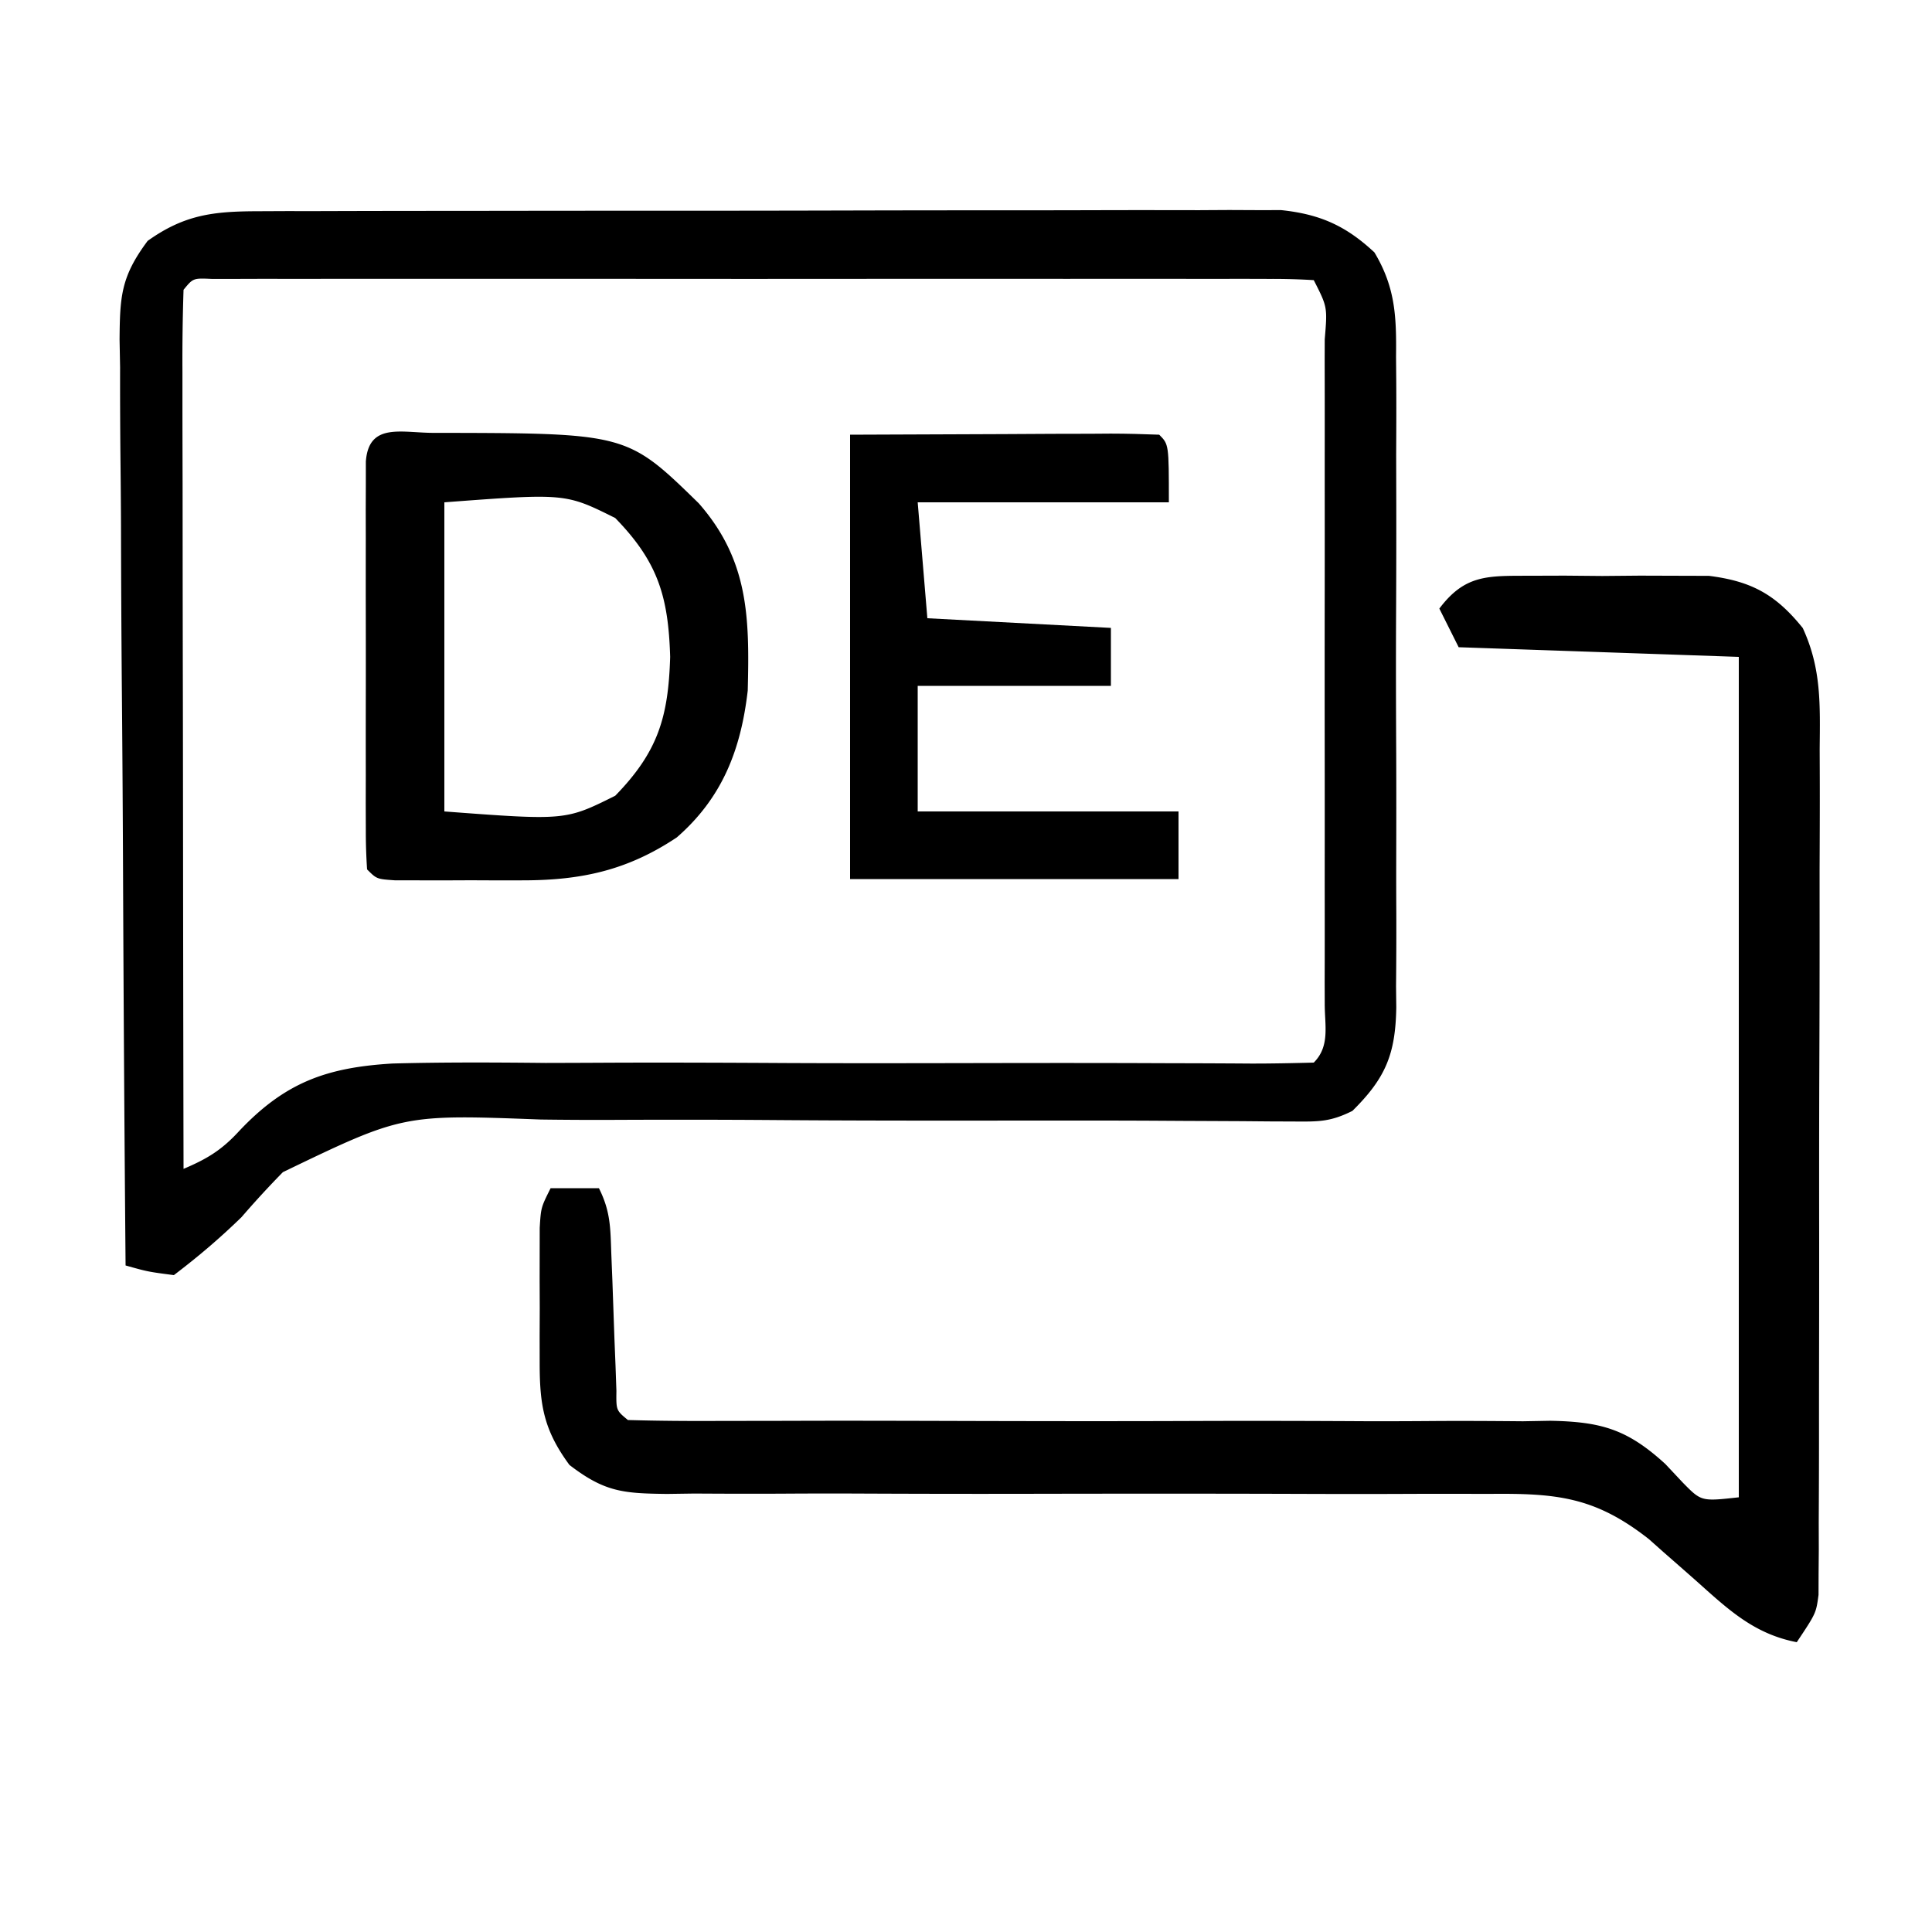 <svg xmlns="http://www.w3.org/2000/svg" width="200" height="200"><path d="m26.737 21.866 2.876-.013 3.135.002 3.317-.01q5.435-.013 10.869-.013l7.547-.01q7.913-.009 15.825-.007 9.139-.001 18.278-.026c5.867-.015 11.734-.018 17.6-.018a2853 2853 0 0 0 7.482-.013c3.486-.01 6.971-.007 10.457 0 1.032-.007 2.065-.012 3.128-.018l2.885.013 2.495-.002c4.023.423 6.702 1.626 9.65 4.379 2.179 3.637 2.282 6.675 2.237 10.794l.02 2.372c.018 2.579.007 5.156-.007 7.735l.012 5.391q.008 5.644-.022 11.287c-.022 4.82-.01 9.637.015 14.456.014 3.71.01 7.419 0 11.129q-.005 2.664.01 5.33a571 571 0 0 1-.028 7.452l.024 2.217c-.08 4.836-1.105 7.312-4.542 10.707-2.283 1.141-3.505 1.116-6.039 1.098l-2.56-.01-2.817-.025q-3.04-.015-6.08-.028l-3.27-.02c-5.71-.026-11.42-.016-17.13-.011-7.269.006-14.537 0-21.805-.055-5.87-.045-11.74-.045-17.61-.016q-3.35.005-6.697-.04c-14.286-.54-14.286-.54-26.707 5.447A100 100 0 0 0 25 126c-2.261 2.2-4.479 4.084-7 6-2.695-.352-2.695-.352-5-1a8697 8697 0 0 1-.26-40.03 3774 3774 0 0 0-.117-18.586q-.08-8.968-.097-17.935-.015-3.423-.055-6.845a793 793 0 0 1-.039-9.581l-.054-2.864c.035-4.499.148-6.524 2.907-10.223 3.827-2.729 6.824-3.06 11.452-3.07M19 30a223 223 0 0 0-.114 8.467v2.69c0 2.95.009 5.898.016 8.847l.005 6.116q.006 8.066.024 16.133.014 8.224.02 16.448.016 16.15.049 32.299c2.436-1.03 3.95-1.945 5.753-3.911 4.786-5.077 9.113-6.589 15.884-6.994 5.281-.142 10.553-.116 15.836-.06q3.438-.007 6.877-.026c6.01-.022 12.017.002 18.025.036 7.328.034 14.656.014 21.983.001 5.694-.009 11.387-.01 17.081.015l3.155.008q2.928.009 5.856.03c2.184.005 4.367-.042 6.55-.099 1.706-1.706 1.126-3.852 1.136-6.127l-.007-2.223.006-2.33q.004-3.833-.002-7.664l.003-5.302q.002-5.563-.006-11.127-.006-7.147.004-14.296.005-5.476 0-10.953 0-2.636.002-5.272.003-3.678-.007-7.356l.007-2.223c.28-3.348.28-3.348-1.136-6.127a70 70 0 0 0-4.517-.127l-2.958-.009-3.271.007-3.424-.006q-5.634-.004-11.268.002l-7.79-.003q-8.176-.002-16.353.006-9.465.007-18.931-.002-9.09-.007-18.179-.002-3.876 0-7.751-.002-5.406-.003-10.812.007l-3.271-.007-2.958.009-2.585.001C19.993 28.787 19.993 28.787 19 30"/><path d="m158.242 59.602 3.73-.012 3.903.035 3.879-.035 3.738.012 3.418.01c4.41.554 6.921 1.937 9.71 5.4 1.954 4.231 1.791 7.987 1.752 12.596l.011 2.914c.008 3.172-.005 6.344-.02 9.517q0 3.307.002 6.616 0 6.927-.029 13.855c-.023 5.926-.023 11.852-.016 17.779q.002 6.827-.013 13.655-.006 3.28-.004 6.557c0 3.05-.012 6.1-.028 9.15l.007 2.749-.021 2.514-.007 2.185C188 167 188 167 186 170c-4.466-.864-7.123-3.42-10.437-6.375q-1.682-1.485-3.372-2.96l-1.493-1.33c-5.608-4.408-9.588-4.758-16.55-4.688l-2.992-.007q-3.21-.005-6.422.01c-3.387.014-6.775.008-10.162-.004-9.63-.031-19.26-.026-28.89-.006-5.894.01-11.787-.003-17.68-.03a788 788 0 0 0-6.736.012c-3.139.02-6.276.008-9.414-.01l-2.812.04c-4.499-.057-6.428-.18-10.093-3.003-2.635-3.585-3.074-6.136-3.08-10.465l-.004-2.815.012-2.931-.012-2.944.004-2.81.004-2.577C56 125 56 125 57 123h5c1.202 2.404 1.187 4.07 1.281 6.754l.114 2.838.21 5.953.114 2.834.092 2.611c-.027 2.007-.027 2.007 1.189 3.01 3.154.088 6.287.112 9.442.094l6.17-.008 3.324-.009c5.792-.011 11.583.01 17.375.025 7.378.018 14.756.027 22.134-.002 5.954-.023 11.907-.011 17.86.023q3.402.009 6.805-.018c3.182-.024 6.36-.005 9.543.024l2.826-.052c5.274.1 7.974.871 11.918 4.477l1.826 1.945c1.899 1.931 1.899 1.931 5.777 1.501V68l-29-1-2-4c2.649-3.52 4.994-3.386 9.242-3.398M45.032 44.809c19.863.03 19.863.03 27.304 7.293 5.155 5.881 5.264 11.776 5.07 19.382-.707 6.12-2.632 11.1-7.343 15.204-5.078 3.384-9.809 4.436-15.891 4.445l-2.672.004-2.75-.012-2.797.012-2.656-.004-2.427-.004C39 91 39 91 38 90a59 59 0 0 1-.13-4.137l-.009-2.66.006-2.89-.003-2.948q0-3.093.006-6.184c.005-3.167 0-6.334-.007-9.501q0-2.997.004-5.992l-.006-2.892.01-2.66.002-2.352c.295-4.139 3.787-2.941 7.159-2.975M46 52v32c12.536.94 12.536.94 17.688-1.625 4.42-4.54 5.501-8.12 5.687-14.375-.186-6.255-1.267-9.835-5.687-14.375C58.536 51.059 58.536 51.059 46 52"/><path d="m88 45 15.938-.062 5.034-.028 3.93-.008 2.079-.015c1.673 0 3.347.05 5.019.113 1 1 1 1 1 7H95l1 12 19 1v6H95v13h27v7H88z"/></svg>
